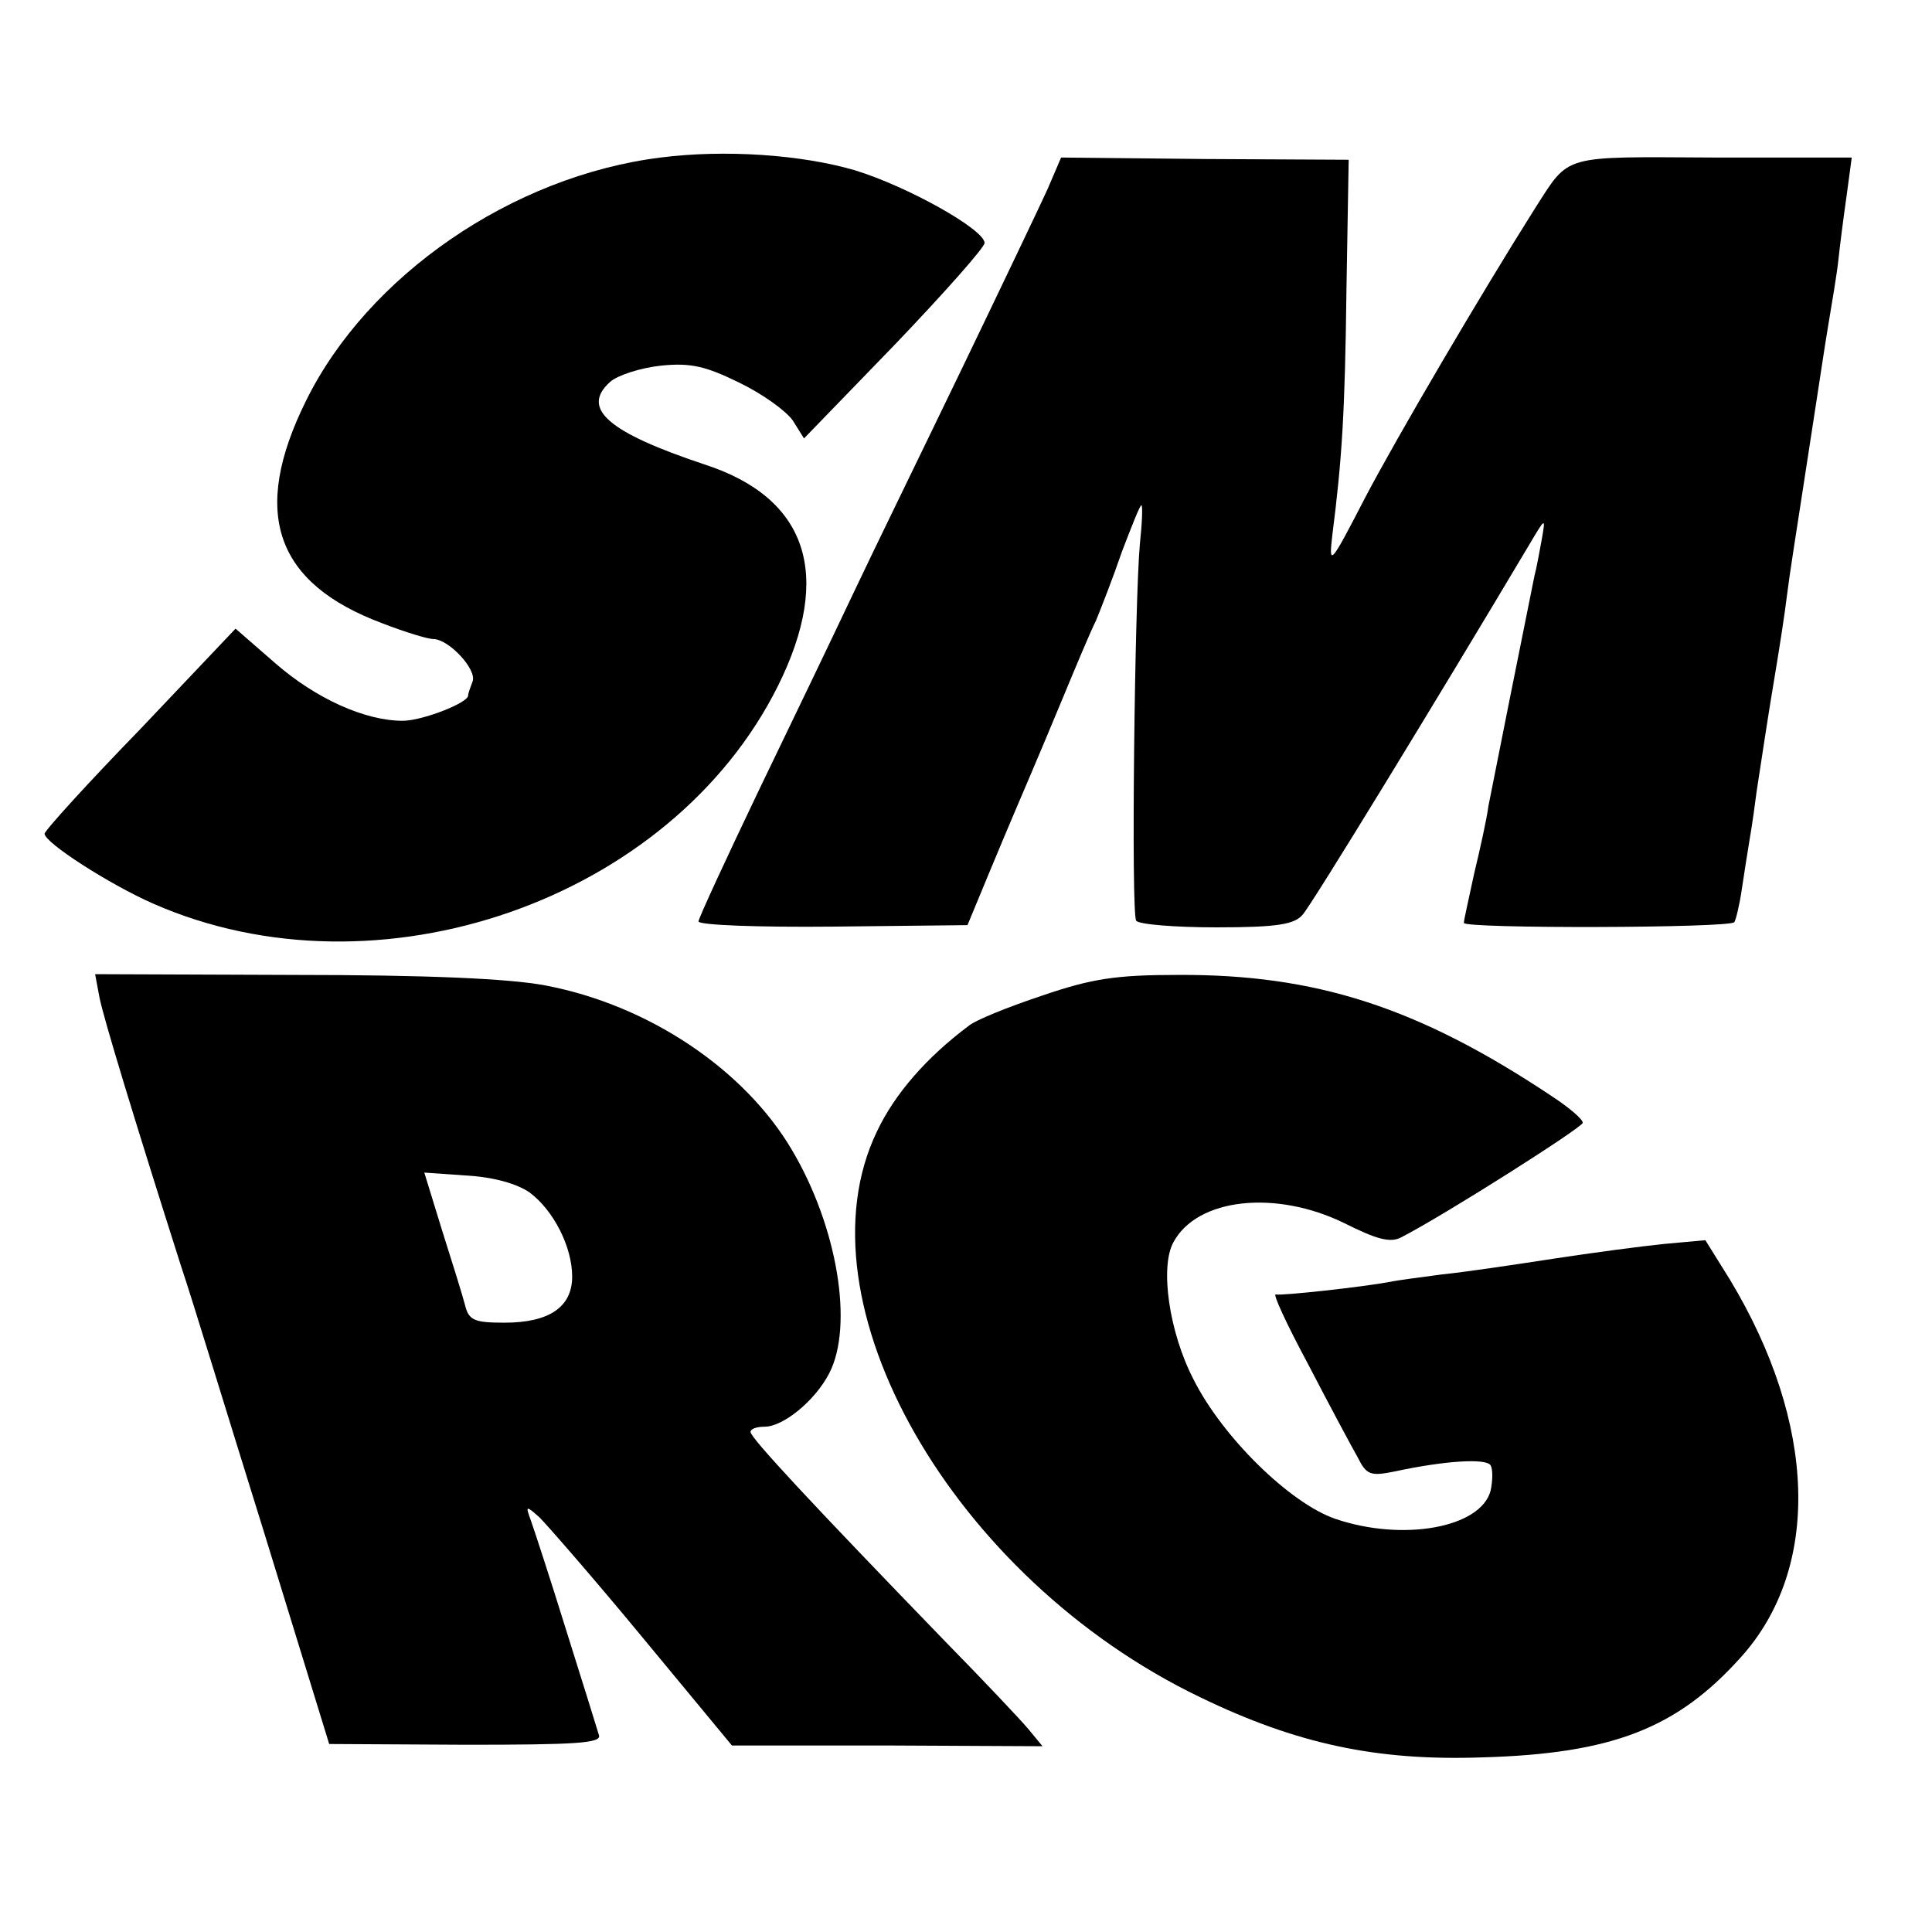 <?xml version="1.0" standalone="no"?>
<!DOCTYPE svg PUBLIC "-//W3C//DTD SVG 20010904//EN"
 "http://www.w3.org/TR/2001/REC-SVG-20010904/DTD/svg10.dtd">
<svg version="1.0" xmlns="http://www.w3.org/2000/svg"
 width="260pt" height="260pt" viewBox="0 0 260 260"
 preserveAspectRatio="xMidYMid meet">
<g transform="translate(0,260) scale(0.1,-0.1)"
fill="#000000" stroke="none">
<path d="M889 2388 c-200 -25 -394 -159 -477 -327 -75 -151 -42 -246 103 -300
31 -12 61 -21 68 -21 21 0 59 -41 53 -57 -3 -8 -6 -16 -6 -19 0 -10 -62 -34
-88 -34 -51 0 -117 30 -171 77 l-54 47 -128 -135 c-71 -73 -129 -137 -129
-141 0 -12 87 -68 146 -94 302 -133 697 4 841 293 74 149 40 253 -99 298 -129
43 -167 75 -127 111 10 9 41 19 69 22 40 4 60 -1 105 -23 31 -15 63 -38 72
-51 l15 -24 122 126 c66 69 121 131 121 137 0 18 -103 76 -175 98 -72 21 -175
28 -261 17z"/>
<path d="M1410 2346 c-10 -22 -62 -131 -115 -241 -53 -110 -119 -245 -145
-300 -26 -55 -84 -176 -129 -269 -44 -92 -81 -172 -81 -176 0 -5 81 -8 181 -7
l181 2 29 70 c32 77 41 97 57 135 6 14 25 59 42 100 17 41 37 89 45 105 7 17
23 58 35 93 13 34 24 62 26 62 2 0 1 -24 -2 -52 -7 -77 -12 -496 -5 -507 3 -5
52 -9 108 -9 82 0 105 4 116 17 12 13 183 293 305 498 22 37 22 37 17 8 -3
-16 -7 -39 -10 -50 -11 -54 -57 -284 -62 -310 -2 -16 -11 -57 -19 -90 -7 -33
-14 -63 -14 -67 0 -8 359 -7 364 1 2 3 7 23 10 44 3 20 8 52 11 70 3 17 7 46
9 62 6 38 14 94 26 165 5 30 12 75 15 100 3 25 13 88 21 140 8 52 17 111 20
130 3 19 9 60 14 90 5 30 12 71 14 90 2 19 7 58 11 86 l7 52 -186 0 c-206 1
-193 5 -240 -68 -72 -114 -186 -308 -229 -390 -47 -91 -49 -93 -44 -50 13 102
17 164 19 330 l3 175 -193 1 -194 2 -18 -42z"/>
<path d="M134 1257 c6 -29 46 -161 110 -362 13 -38 62 -199 111 -356 l88 -286
184 -1 c148 0 183 2 179 13 -2 7 -22 71 -44 141 -22 71 -44 138 -48 149 -7 19
-6 19 12 3 10 -10 73 -82 139 -162 l120 -145 209 0 209 -1 -19 23 c-10 12 -60
65 -111 117 -181 187 -263 275 -263 283 0 4 8 7 19 7 25 0 68 35 87 72 33 64
11 197 -50 300 -64 109 -194 196 -333 222 -48 9 -158 14 -338 14 l-267 1 6
-32z m579 -262 c32 -24 57 -73 57 -113 0 -41 -31 -62 -91 -62 -40 0 -48 3 -53
23 -3 12 -17 57 -31 101 l-24 78 57 -4 c36 -2 68 -11 85 -23z"/>
<path d="M1402 1260 c-45 -15 -90 -33 -99 -41 -56 -42 -99 -91 -123 -142 -110
-229 102 -601 435 -761 130 -63 238 -86 380 -81 175 5 262 39 348 135 108 120
102 314 -15 508 l-33 53 -55 -5 c-30 -3 -98 -12 -150 -20 -52 -8 -119 -18
-149 -21 -30 -4 -61 -8 -70 -10 -37 -7 -147 -19 -154 -17 -5 2 15 -41 44 -95
28 -54 58 -110 66 -124 12 -24 17 -26 51 -19 65 14 122 18 128 8 3 -5 3 -20 0
-34 -13 -50 -118 -69 -209 -38 -61 21 -152 110 -191 188 -33 64 -45 151 -27
184 32 60 138 71 230 26 44 -22 62 -27 77 -19 60 31 244 148 244 154 0 5 -19
21 -42 36 -180 120 -318 164 -503 163 -83 0 -116 -5 -183 -28z"/>
</g>
</svg>
